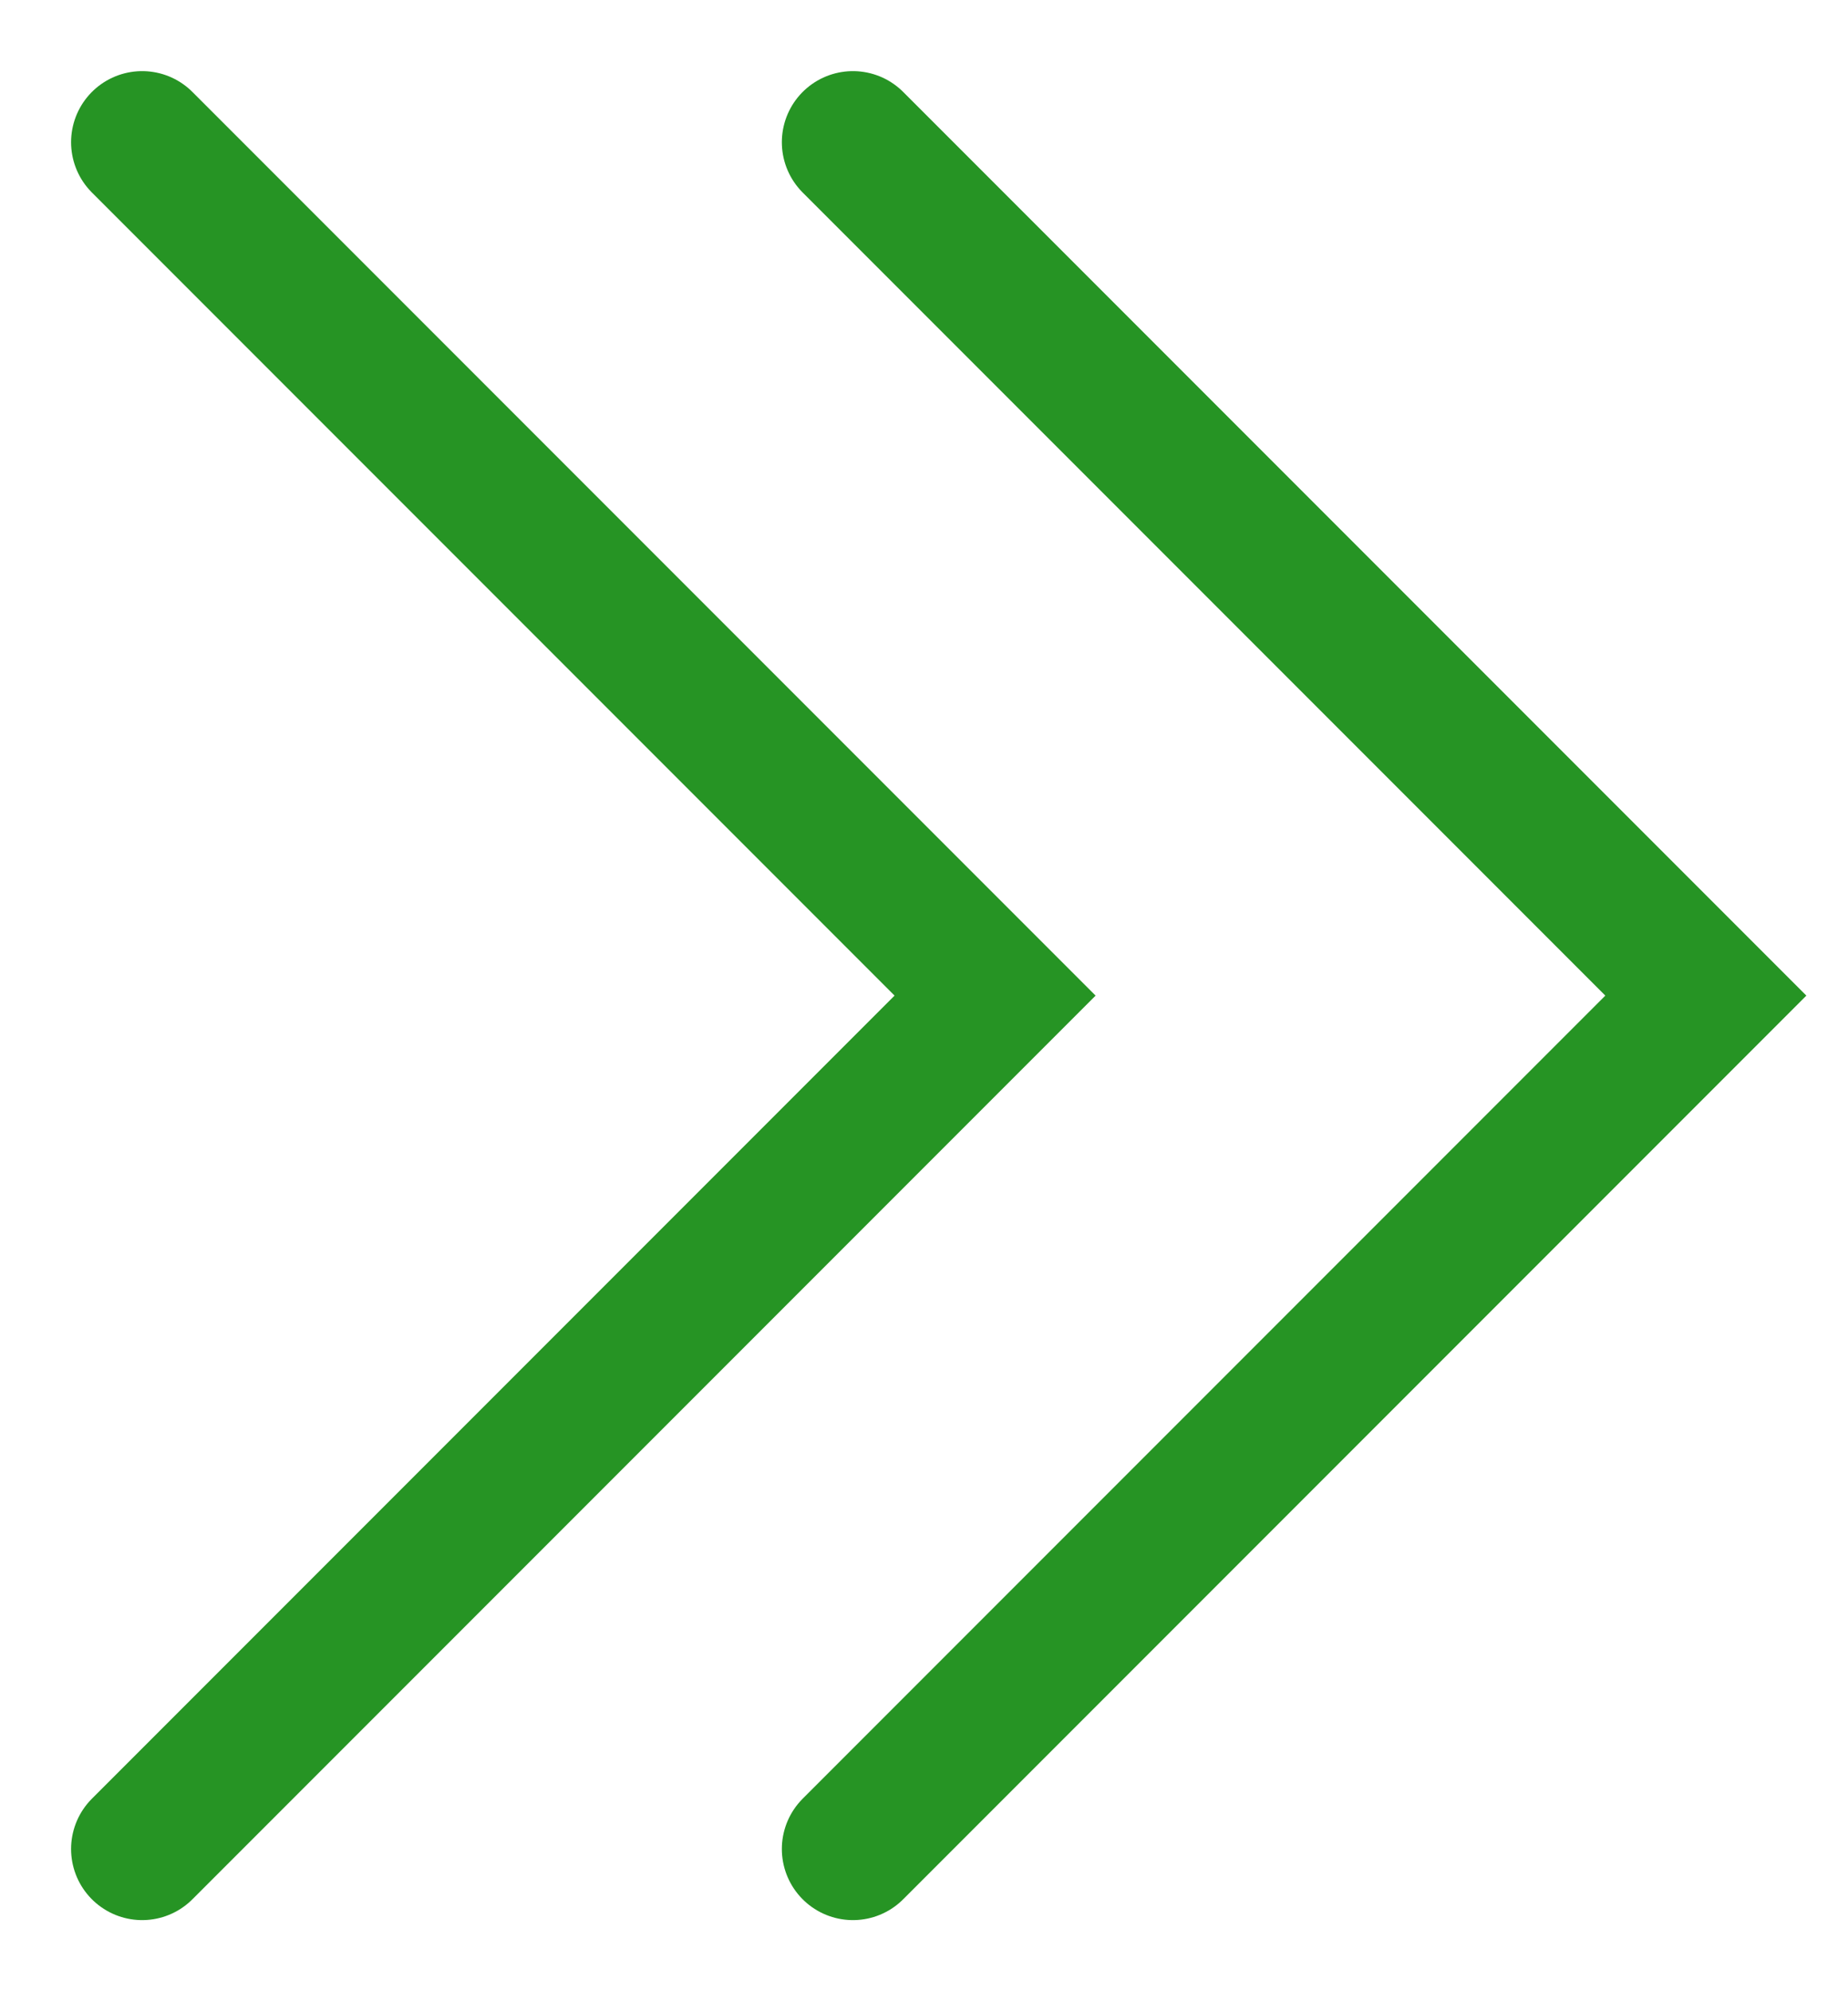 <svg width="13" height="14" viewBox="0 0 13 14" fill="none" xmlns="http://www.w3.org/2000/svg">
<path d="M1 1L7 7L1 13" stroke="#269424" stroke-linecap="round"/>
<path d="M6 1L12 7L6 13" stroke="#269424" stroke-linecap="round"/>
</svg>
